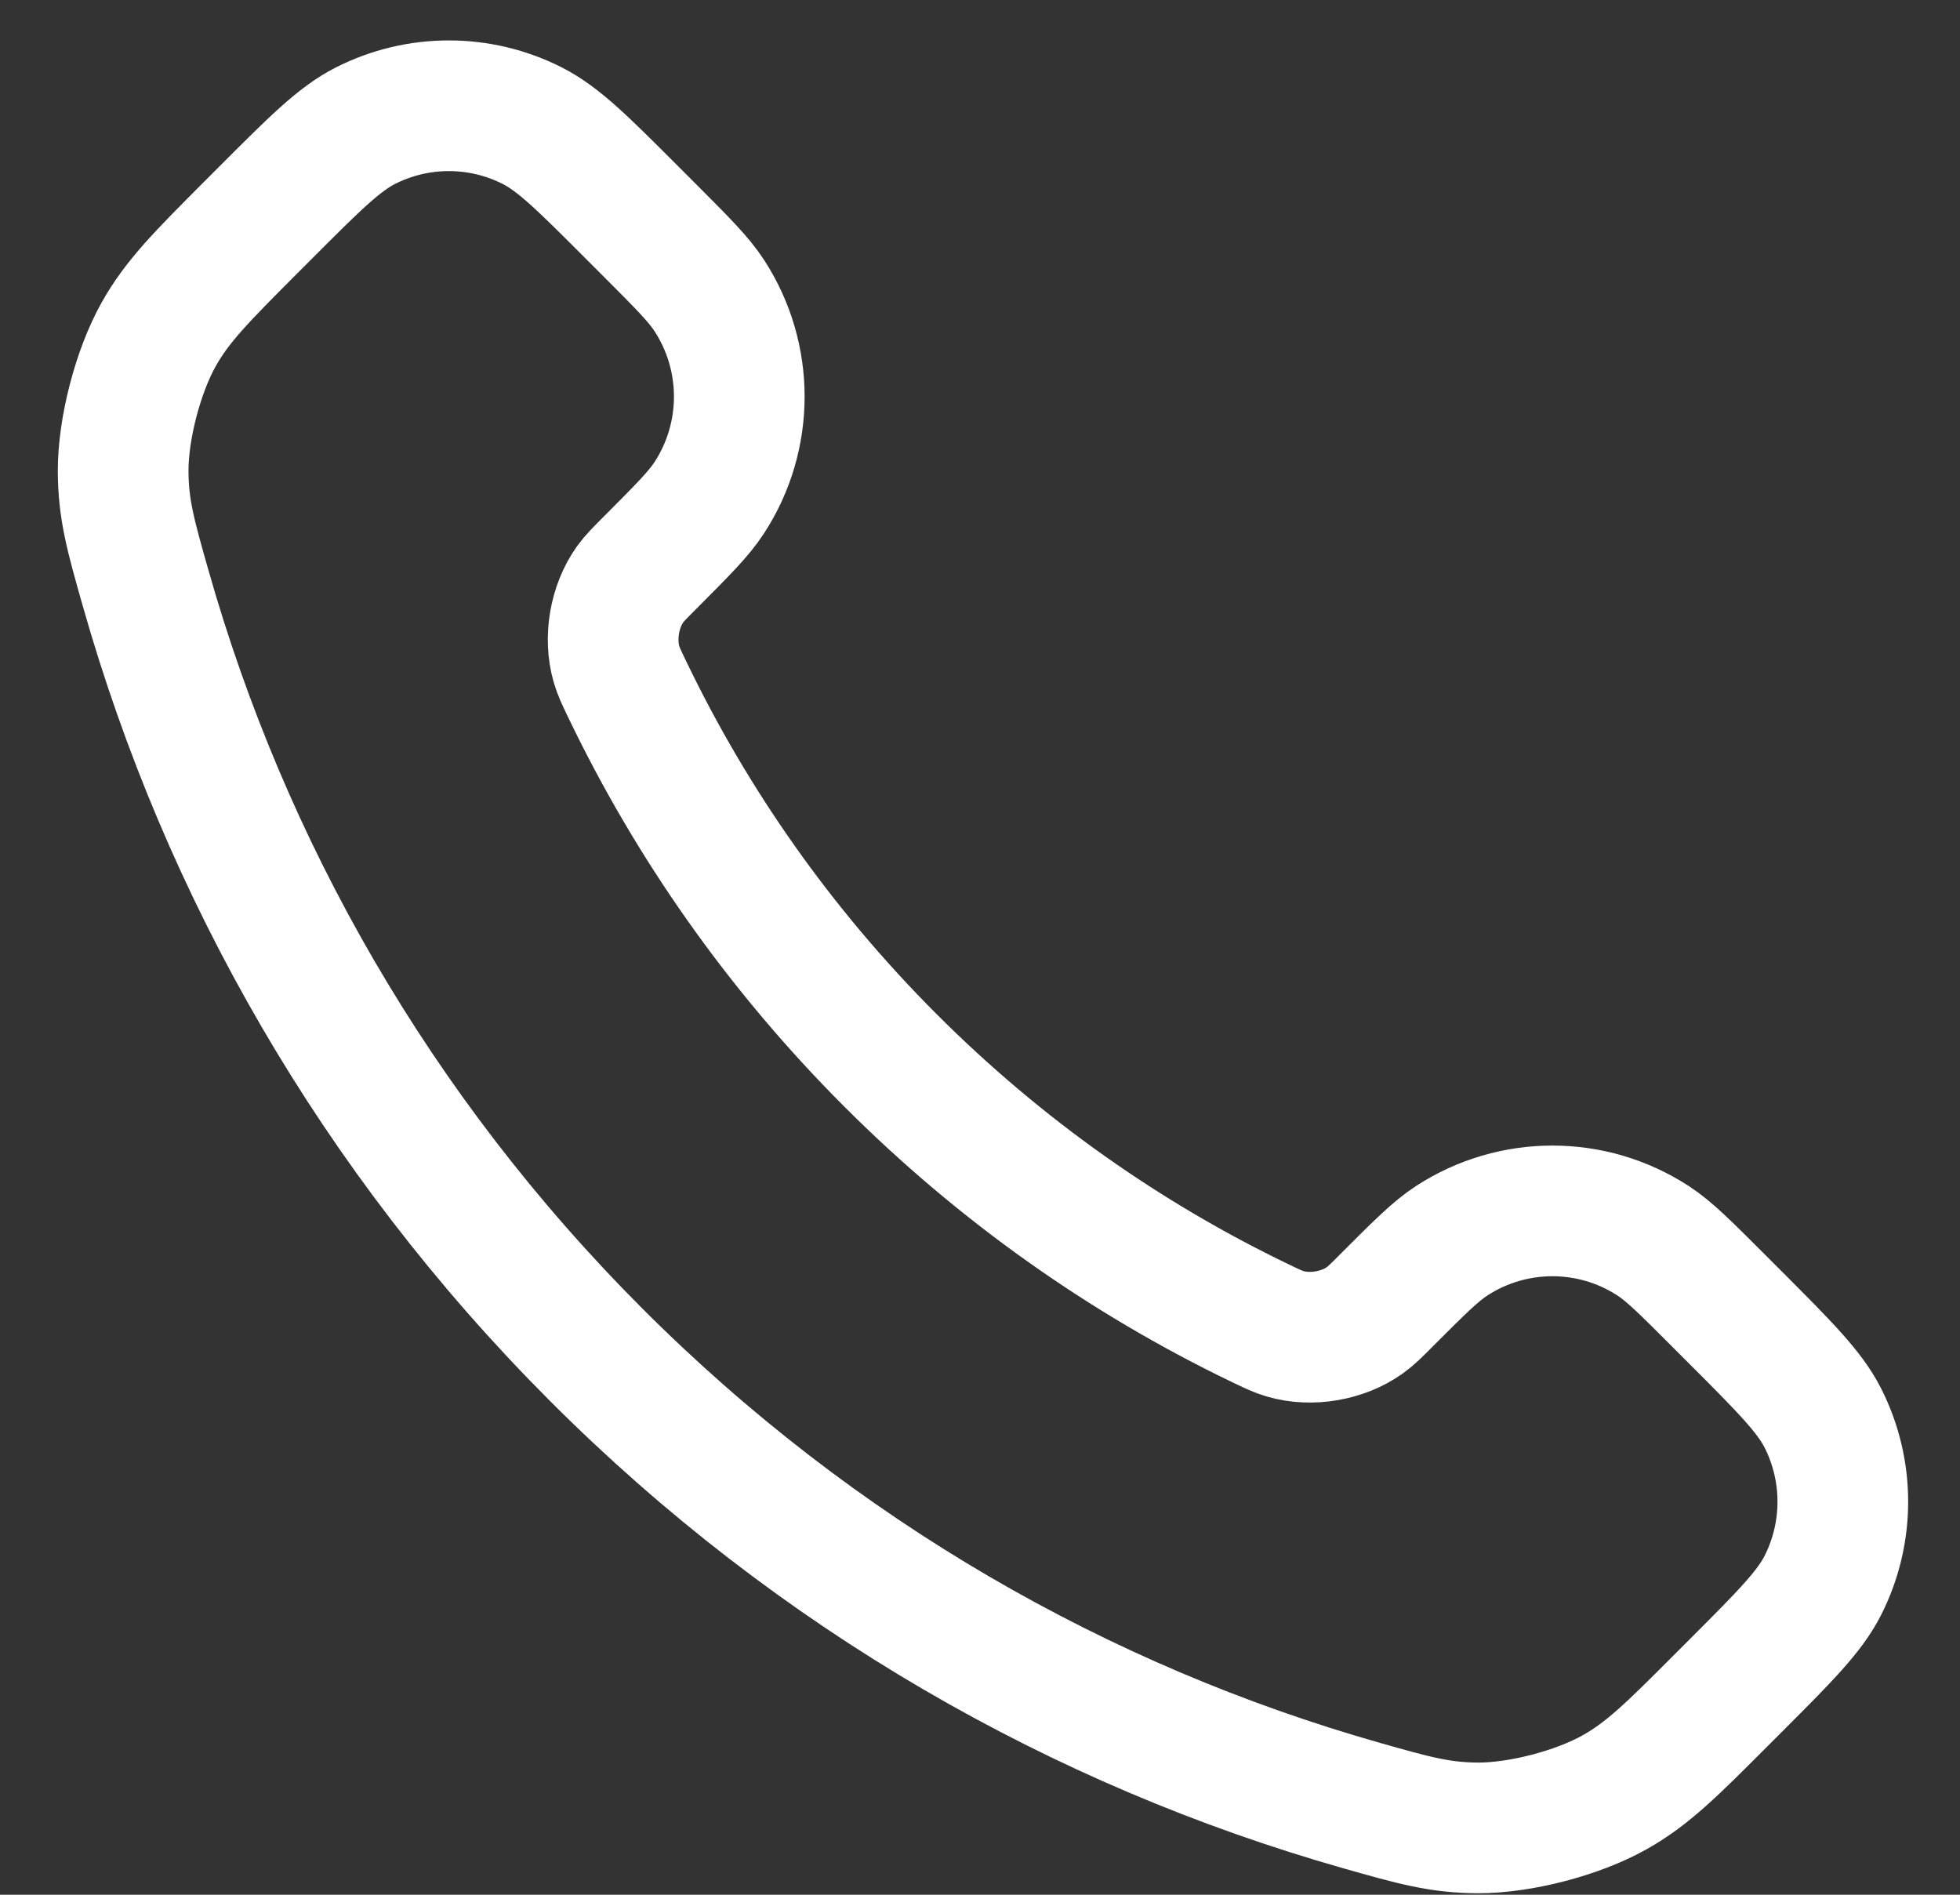 <svg width="30" height="29" viewBox="0 0 30 29" fill="none" xmlns="http://www.w3.org/2000/svg">
<rect x="0" y="0" width="30" height="29" fill="#333333" stroke="none"/>
<path d="M9.596 10.542C10.581 12.596 11.923 14.521 13.623 16.223C15.323 17.925 17.245 19.269 19.296 20.255C19.472 20.34 19.56 20.382 19.672 20.415C20.068 20.531 20.555 20.448 20.891 20.207C20.986 20.139 21.067 20.058 21.228 19.896C21.723 19.401 21.97 19.153 22.219 18.991C23.157 18.381 24.366 18.381 25.303 18.991C25.552 19.153 25.799 19.401 26.294 19.896L26.57 20.172C27.322 20.925 27.697 21.302 27.902 21.706C28.308 22.51 28.308 23.459 27.902 24.263C27.697 24.668 27.322 25.044 26.57 25.797L26.347 26.02C25.597 26.771 25.223 27.146 24.713 27.432C24.148 27.75 23.27 27.979 22.622 27.977C22.038 27.975 21.639 27.862 20.84 27.635C16.549 26.415 12.499 24.114 9.121 20.731C5.743 17.348 3.445 13.293 2.227 8.995C2 8.196 1.887 7.796 1.885 7.211C1.883 6.562 2.111 5.683 2.429 5.117C2.715 4.607 3.09 4.232 3.839 3.481L4.062 3.258C4.814 2.505 5.19 2.129 5.593 1.924C6.396 1.517 7.345 1.517 8.147 1.924C8.551 2.129 8.927 2.505 9.679 3.258L9.955 3.534C10.449 4.029 10.697 4.277 10.858 4.526C11.468 5.465 11.468 6.676 10.858 7.615C10.697 7.864 10.449 8.111 9.955 8.607C9.793 8.769 9.712 8.85 9.644 8.944C9.404 9.281 9.321 9.768 9.436 10.165C9.469 10.277 9.511 10.366 9.596 10.542Z" stroke="white" stroke-width="2" stroke-linecap="round" stroke-linejoin="round"/>
</svg>
